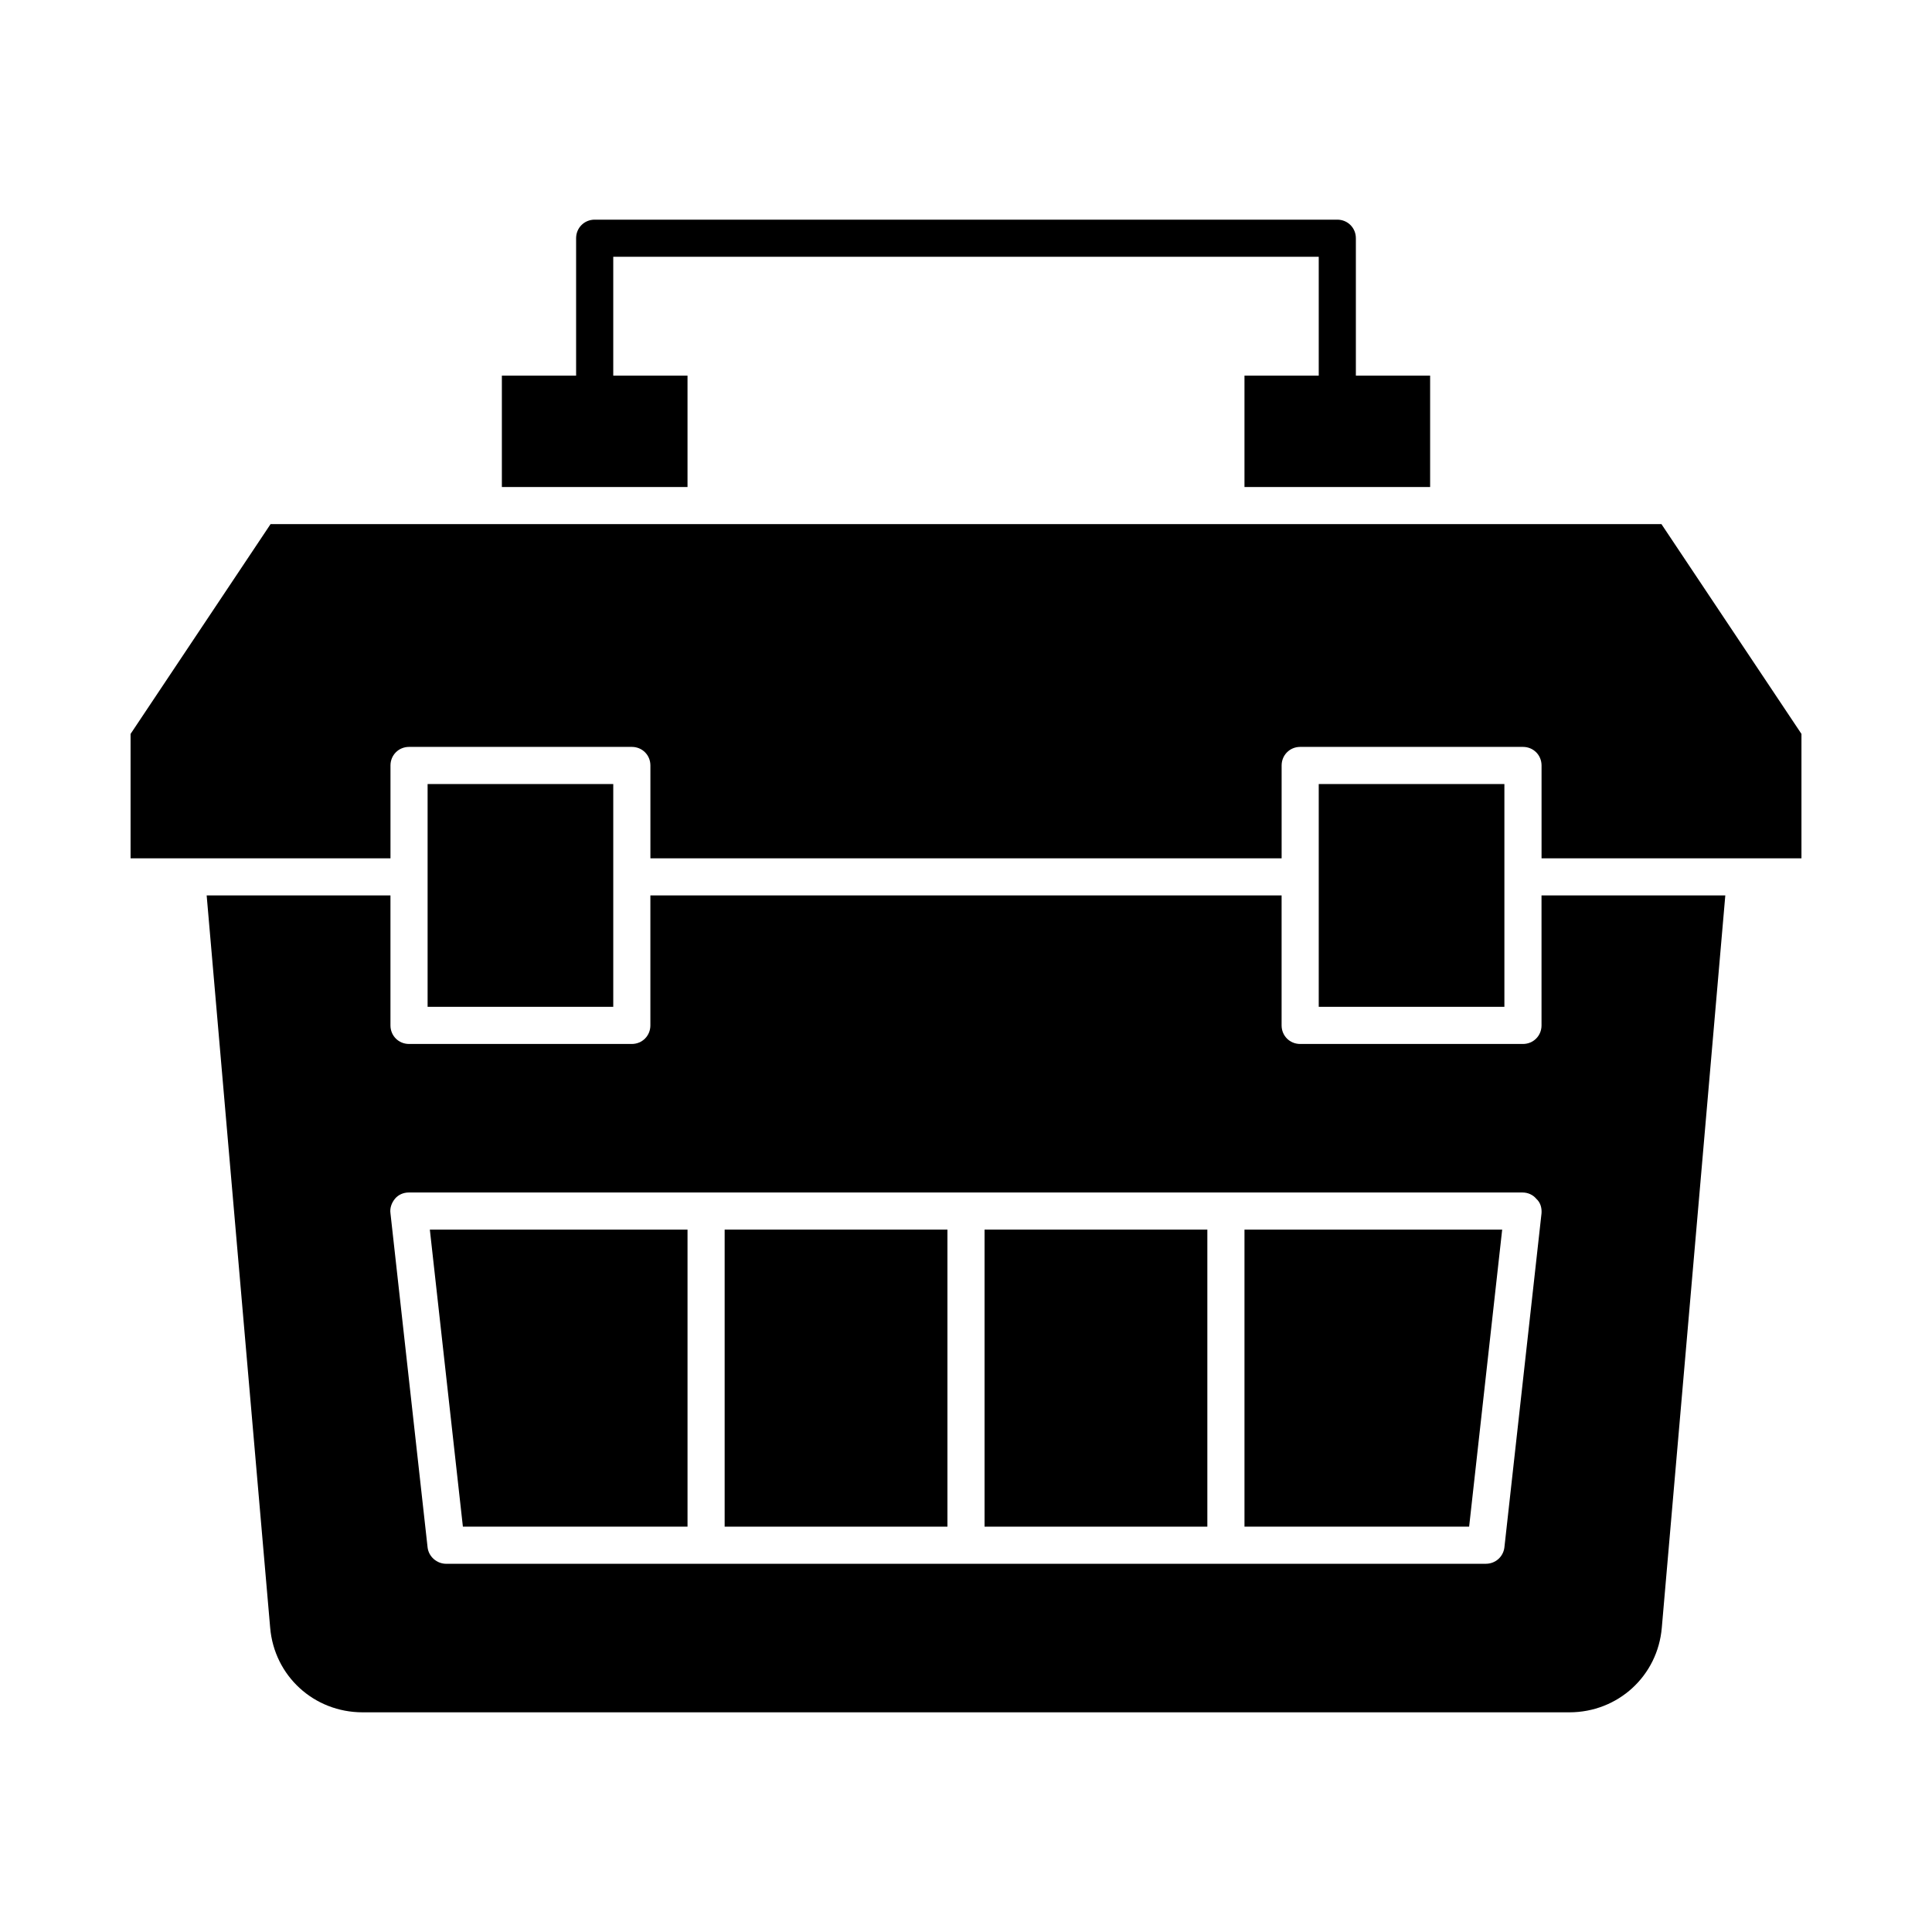 <?xml version="1.0" encoding="UTF-8"?>
<!-- Uploaded to: SVG Find, www.svgfind.com, Generator: SVG Find Mixer Tools -->
<svg fill="#000000" width="800px" height="800px" version="1.1" viewBox="144 144 512 512" xmlns="http://www.w3.org/2000/svg">
 <g>
  <path d="m266.67 548.58h59.531v-78.719h-68.289z"/>
  <path d="m336.04 469.86h59.039v78.719h-59.039z"/>
  <path d="m404.92 469.86h59.039v78.719h-59.039z"/>
  <path d="m473.8 548.58h59.535l8.758-78.719h-68.293z"/>
  <path d="m277 243.54v29.52h49.199v-29.52h-19.68v-31.488h186.96v31.488h-19.68v29.52h49.199v-29.52h-19.68v-36.406c0-2.754-2.164-4.922-4.922-4.922h-196.8c-2.754 0-4.922 2.164-4.922 4.922v36.406z"/>
  <path d="m493.48 351.78h49.199v59.039h-49.199z"/>
  <path d="m527.92 282.9h-312.22l-37.098 55.598v32.961h68.879v-24.602c0-2.754 2.164-4.922 4.922-4.922h59.039c2.754 0 4.922 2.164 4.922 4.922v24.602h167.28v-24.602c0-2.754 2.164-4.922 4.922-4.922h59.039c2.754 0 4.922 2.164 4.922 4.922v24.602h68.879v-32.965l-37.102-55.594z"/>
  <path d="m552.52 415.74c0 2.754-2.164 4.922-4.922 4.922h-59.039c-2.754 0-4.922-2.164-4.922-4.922v-34.441h-167.28v34.441c0 2.754-2.164 4.922-4.922 4.922h-59.039c-2.754 0-4.922-2.164-4.922-4.922v-34.441h-48.707l16.828 194.05c1.082 12.793 11.609 22.434 24.5 22.434h319.8c12.891 0 23.418-9.645 24.5-22.434l16.828-194.05h-48.707zm0 49.789-9.84 88.559c-0.297 2.461-2.363 4.328-4.922 4.328l-275.52 0.004c-2.461 0-4.625-1.871-4.922-4.328l-9.84-88.559c-0.195-1.379 0.297-2.754 1.18-3.836 0.887-1.082 2.262-1.672 3.641-1.672h295.2c1.379 0 2.754 0.59 3.641 1.672 1.086 0.98 1.48 2.359 1.383 3.832z"/>
  <path d="m257.32 351.78h49.199v59.039h-49.199z"/>
 </g>
</svg>